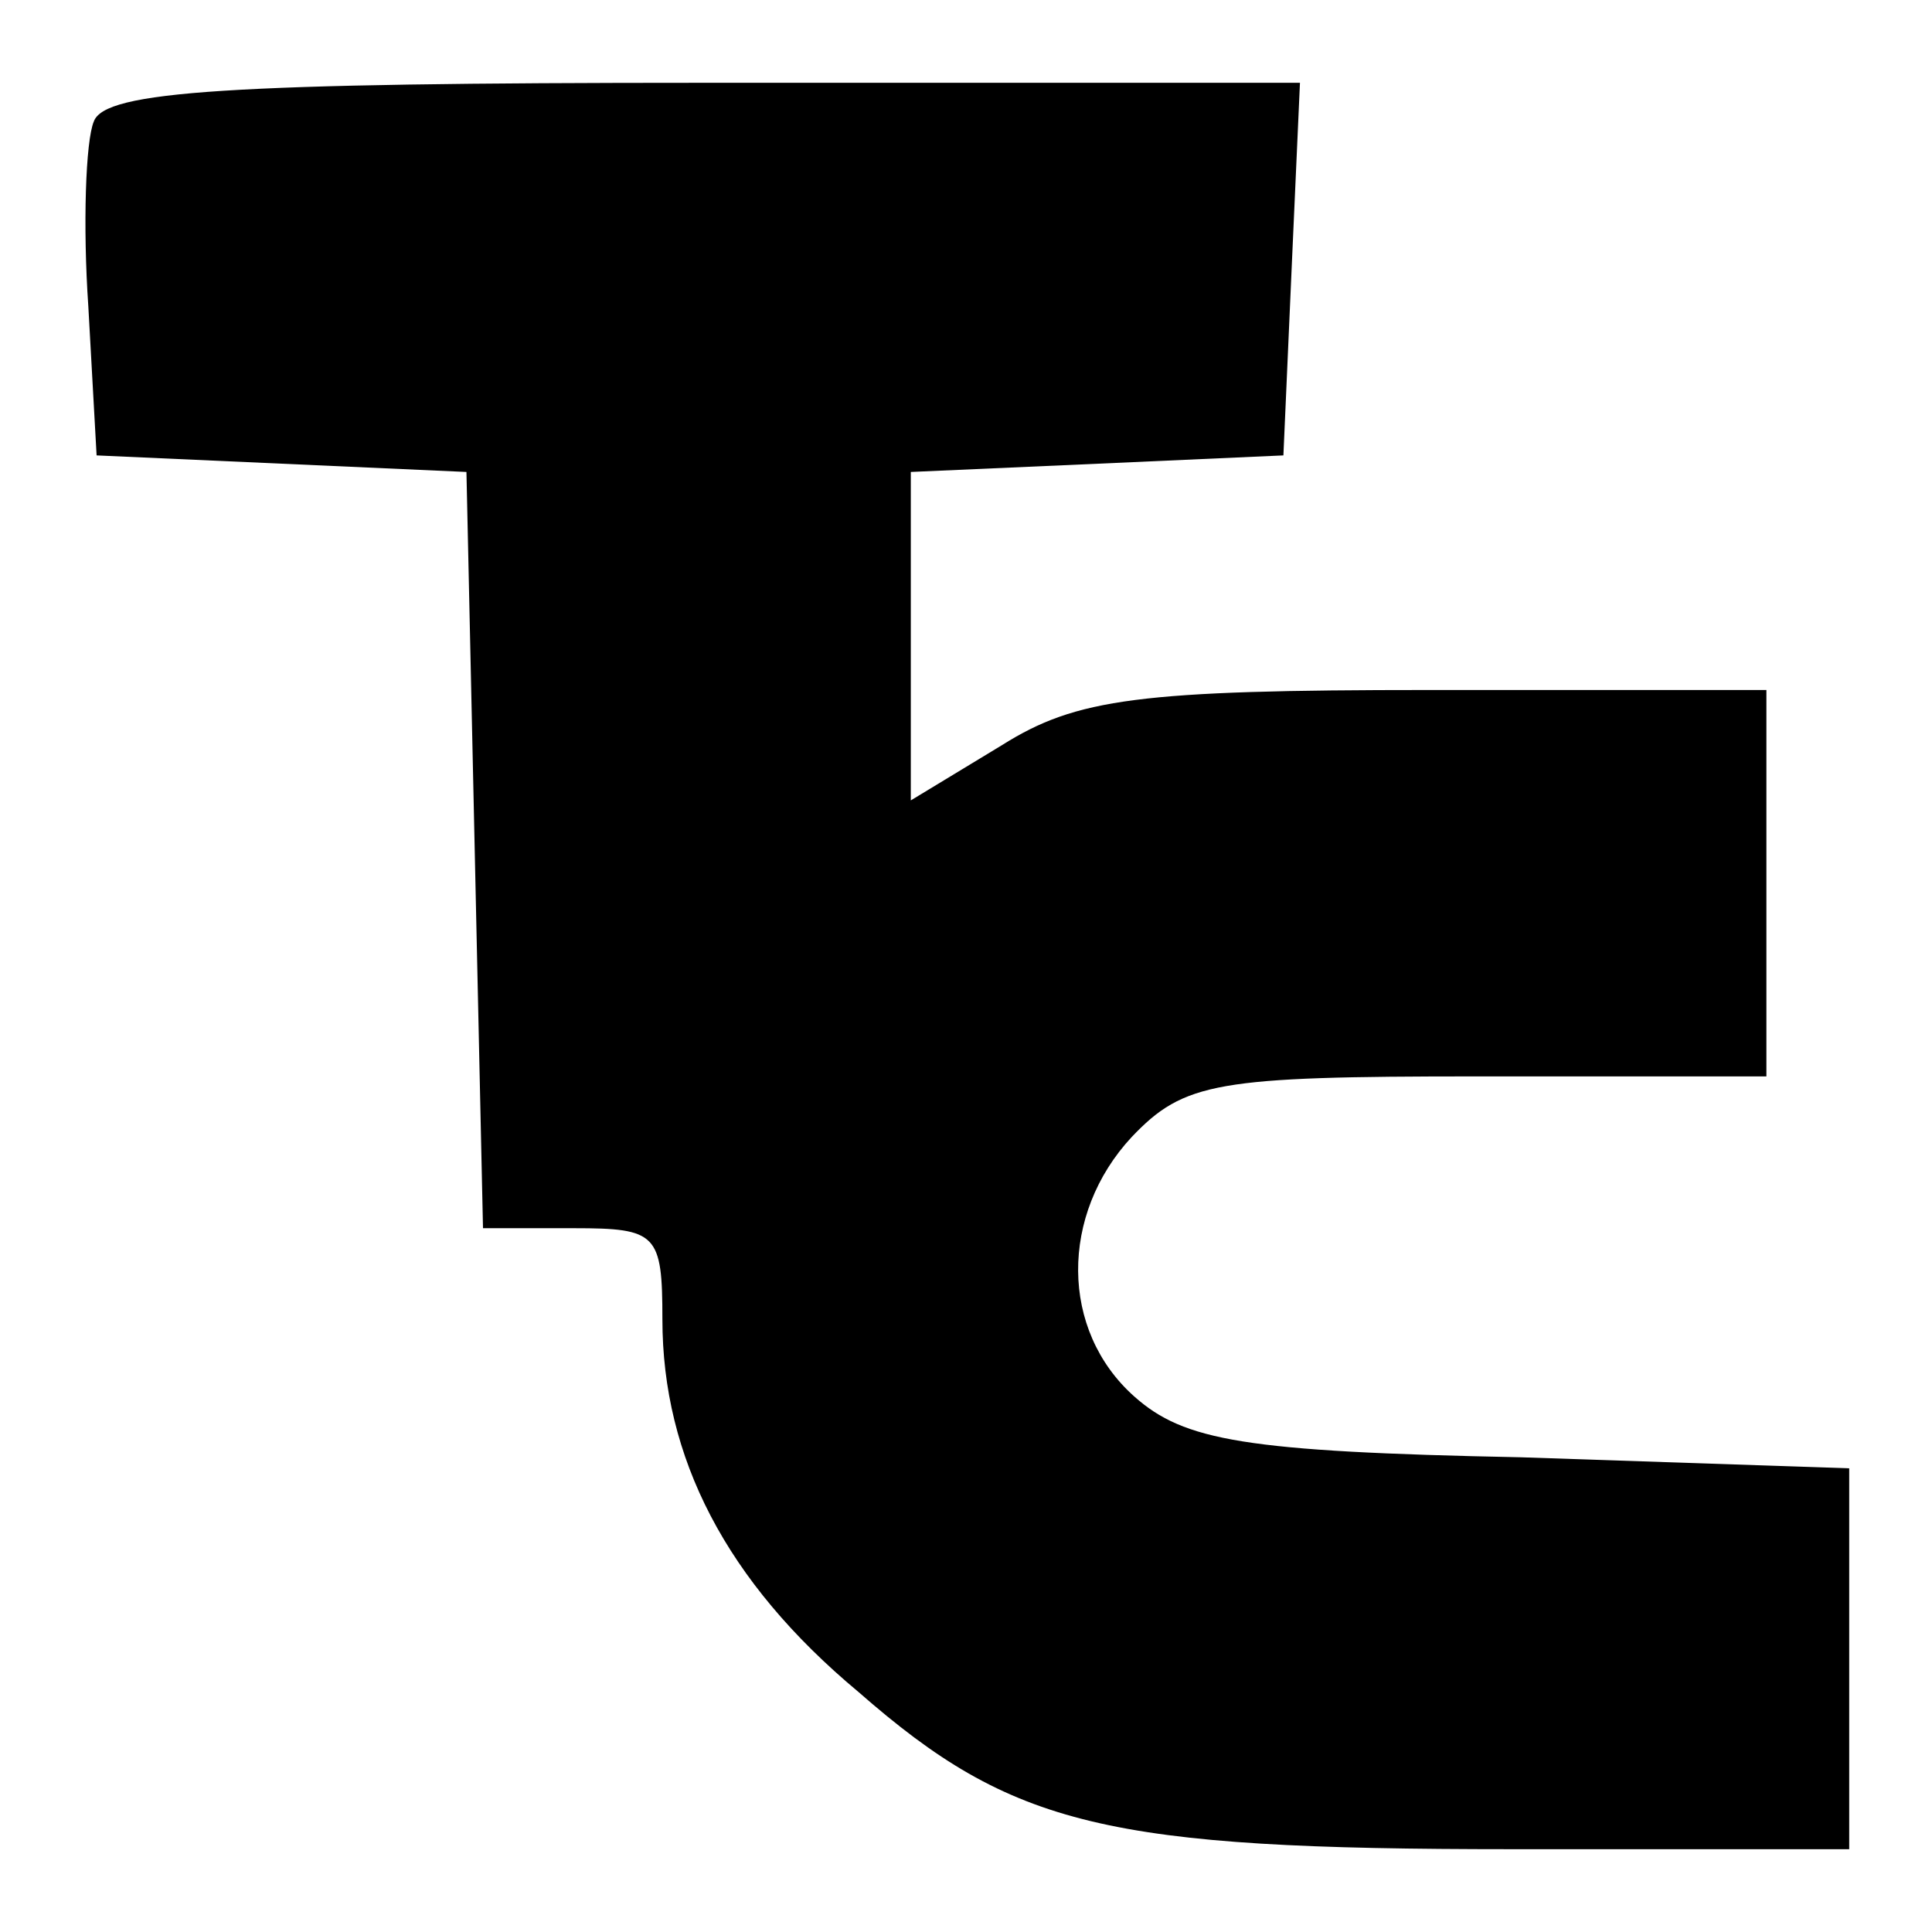 <?xml version="1.0" standalone="no"?>
<!DOCTYPE svg PUBLIC "-//W3C//DTD SVG 20010904//EN"
 "http://www.w3.org/TR/2001/REC-SVG-20010904/DTD/svg10.dtd">
<svg version="1.0" xmlns="http://www.w3.org/2000/svg"
 width="70pt" height="70pt" viewBox="0 0 70 70"
 preserveAspectRatio="xMidYMid meet">
<g transform="translate(0,70) scale(0.1,-0.1)"
fill="#000000" stroke="none">
<path d="M34 656 c-3 -7 -4 -38 -2 -67 l3 -54 67 -3 67 -3 3 -137 3 -137 33 0
c30 0 32 -2 32 -33 0 -50 23 -95 71 -135 56 -49 90 -57 237 -57 l122 0 0 69 0
69 -119 4 c-100 2 -122 6 -140 22 -27 24 -27 66 -1 94 19 20 31 22 125 22
l105 0 0 70 0 70 -122 0 c-105 0 -128 -3 -155 -20 l-33 -20 0 60 0 59 68 3 67
3 3 68 3 67 -216 0 c-173 0 -217 -3 -221 -14z"/>
</g>
</svg>
